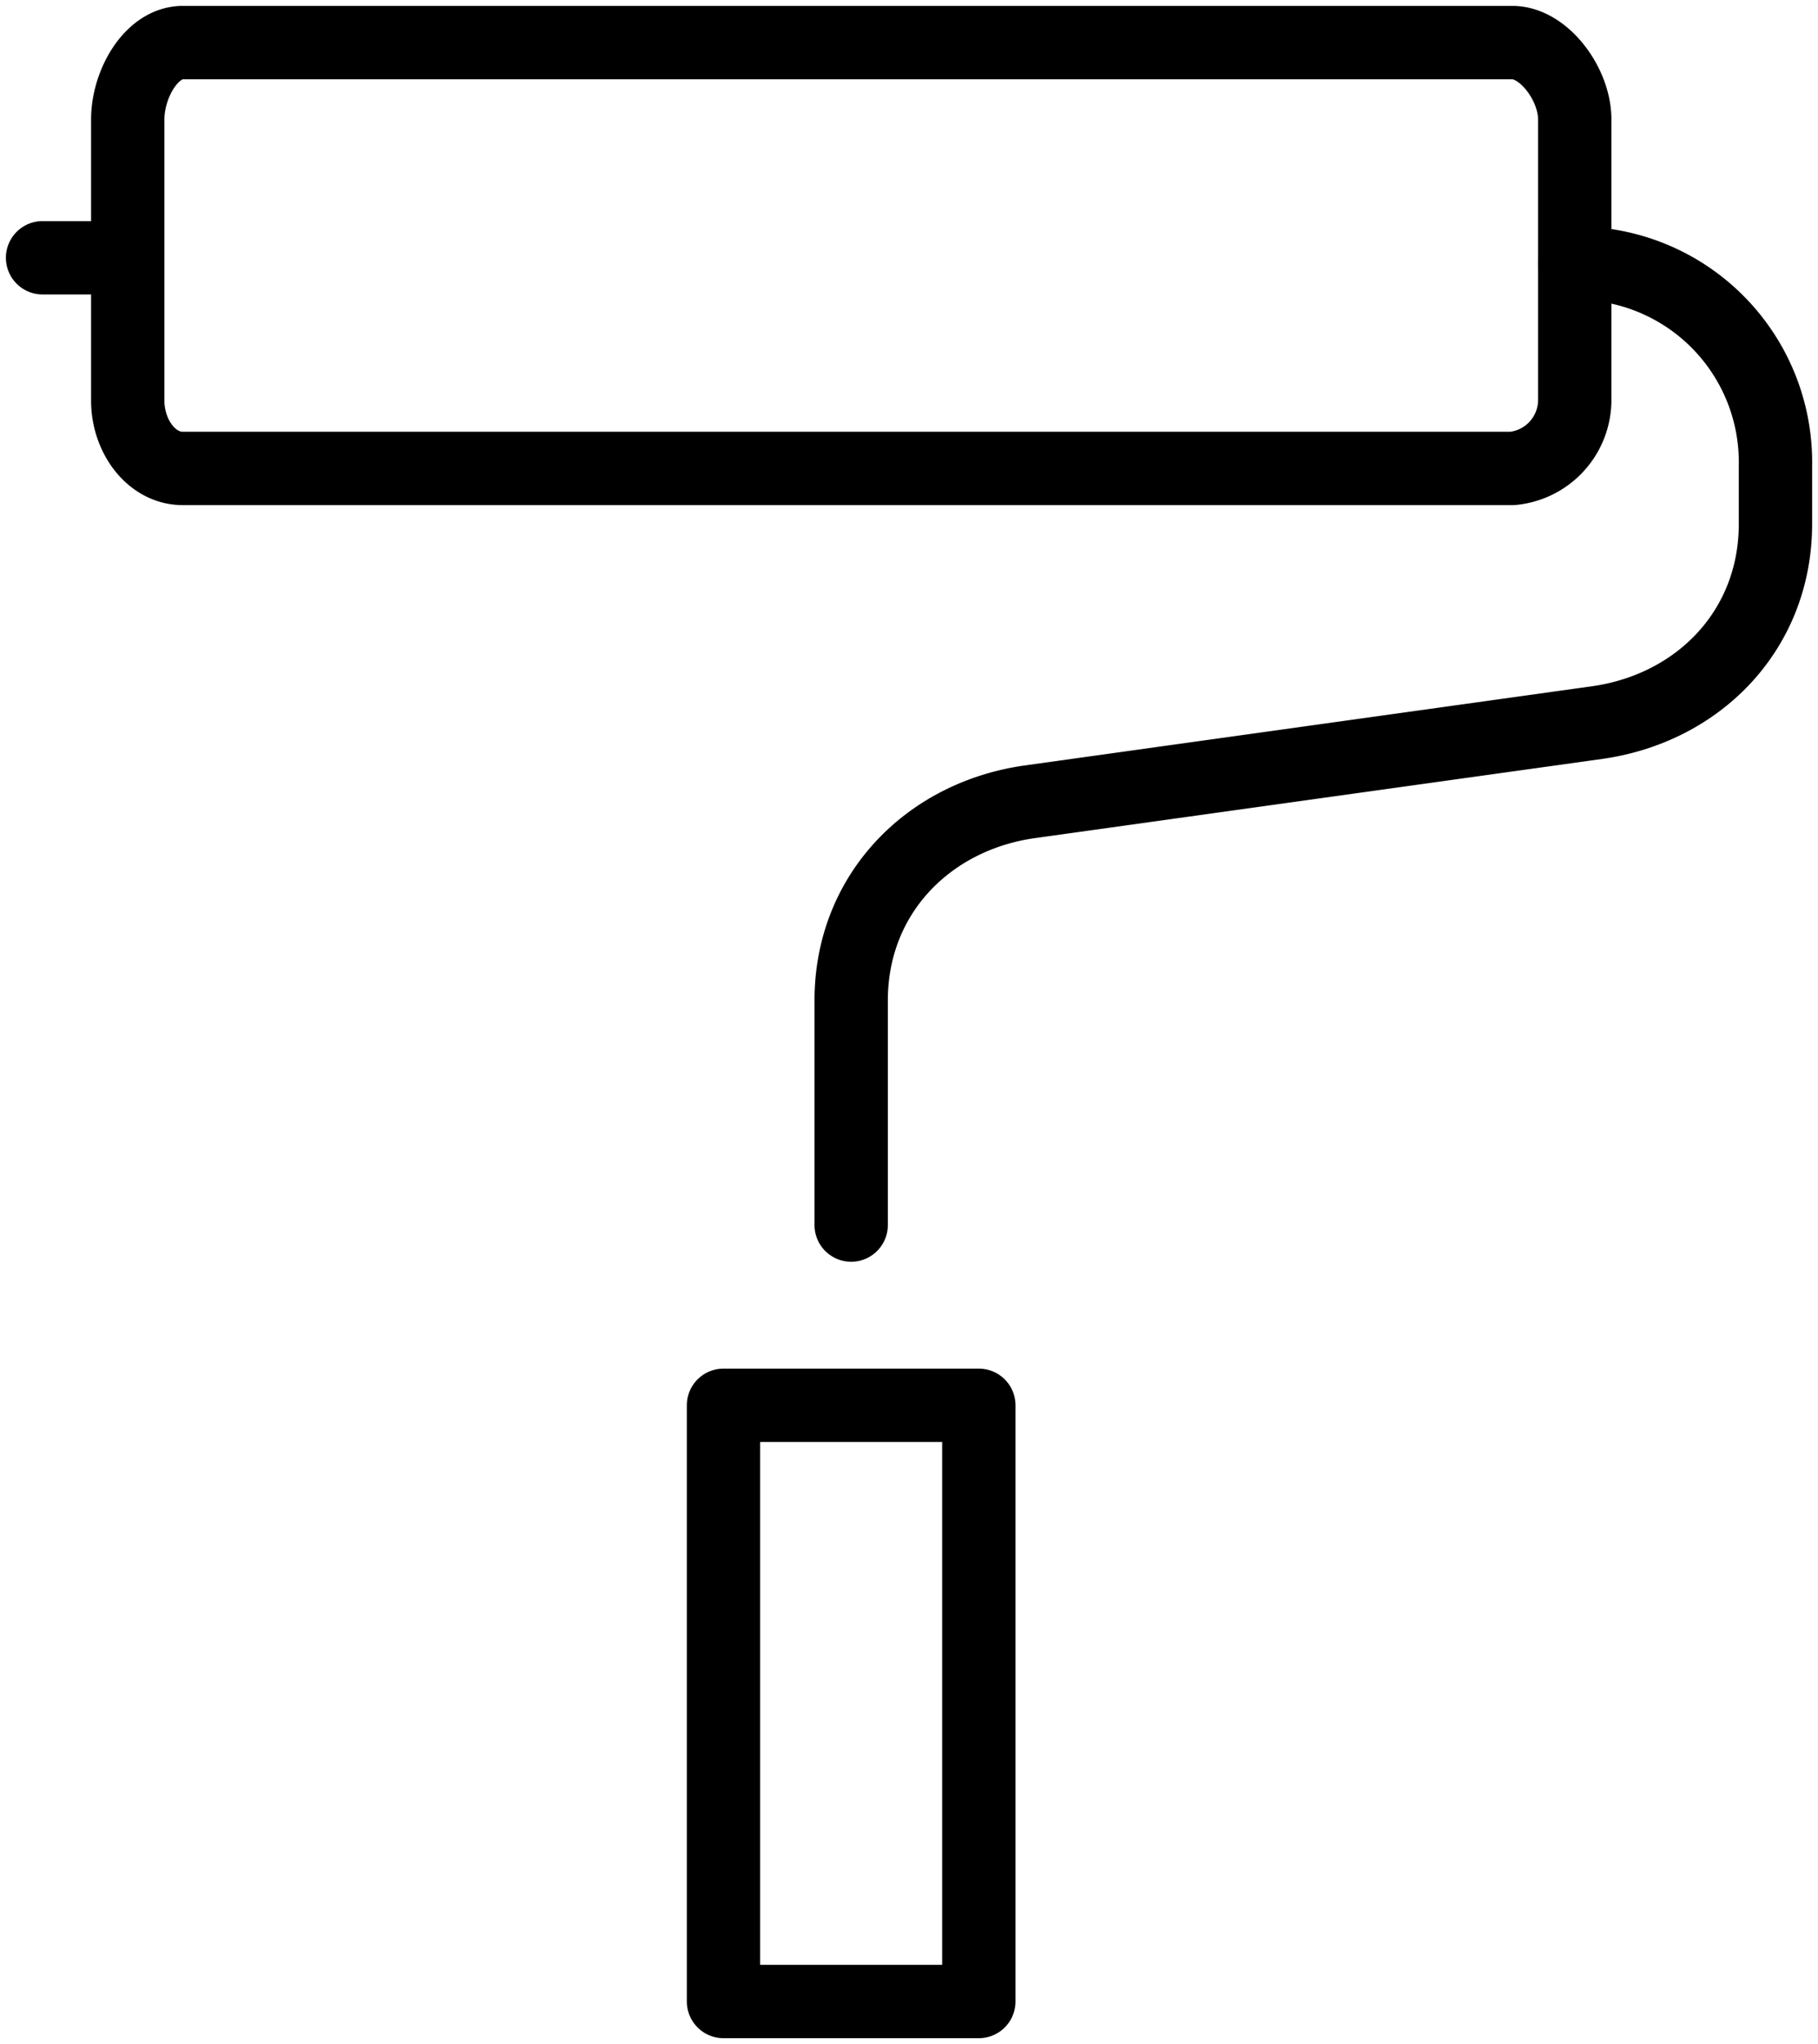 <svg id="Group_3099" data-name="Group 3099" xmlns="http://www.w3.org/2000/svg" xmlns:xlink="http://www.w3.org/1999/xlink" width="123.956" height="139.283" viewBox="0 0 123.956 139.283">
  <defs>
    <clipPath id="clip-path">
      <rect id="Rectangle_24" data-name="Rectangle 24" width="123.956" height="139.283" fill="none" stroke="#000" stroke-width="5"/>
    </clipPath>
  </defs>
  <g id="Group_9" data-name="Group 9" clip-path="url(#clip-path)">
    <path id="Path_8" data-name="Path 8" d="M95.906,29.517H5.256C3.1,29.517,1.5,27.3,1.5,24.9V5.735C1.5,3.332,3.1.5,5.256.5h90.65c2.153,0,4.254,2.832,4.254,5.235V24.9A4.691,4.691,0,0,1,95.906,29.517Z" transform="translate(7.21 2.402)" fill="none" stroke="#000" stroke-linecap="round" stroke-linejoin="round" stroke-width="5"/>
    <path id="Path_9" data-name="Path 9" d="M59.329,3.09A13.564,13.564,0,0,1,73.02,16.92V20.86c0,7.2-5.206,12.535-12.118,13.528L22.112,39.8C15.223,40.8,10,46.111,10,53.331v15.3" transform="translate(48.035 14.843)" fill="none" stroke="#000" stroke-linecap="round" stroke-linejoin="round" stroke-width="5"/>
    <line id="Line_2" data-name="Line 2" x1="5.803" transform="translate(2.902 17.565)" fill="none" stroke="#000" stroke-linecap="round" stroke-linejoin="round" stroke-width="5"/>
    <rect id="Rectangle_23" data-name="Rectangle 23" width="17.41" height="40.624" transform="translate(49.329 95.757)" fill="none" stroke="#000" stroke-linecap="round" stroke-linejoin="round" stroke-width="5"/>
  </g>
</svg>
